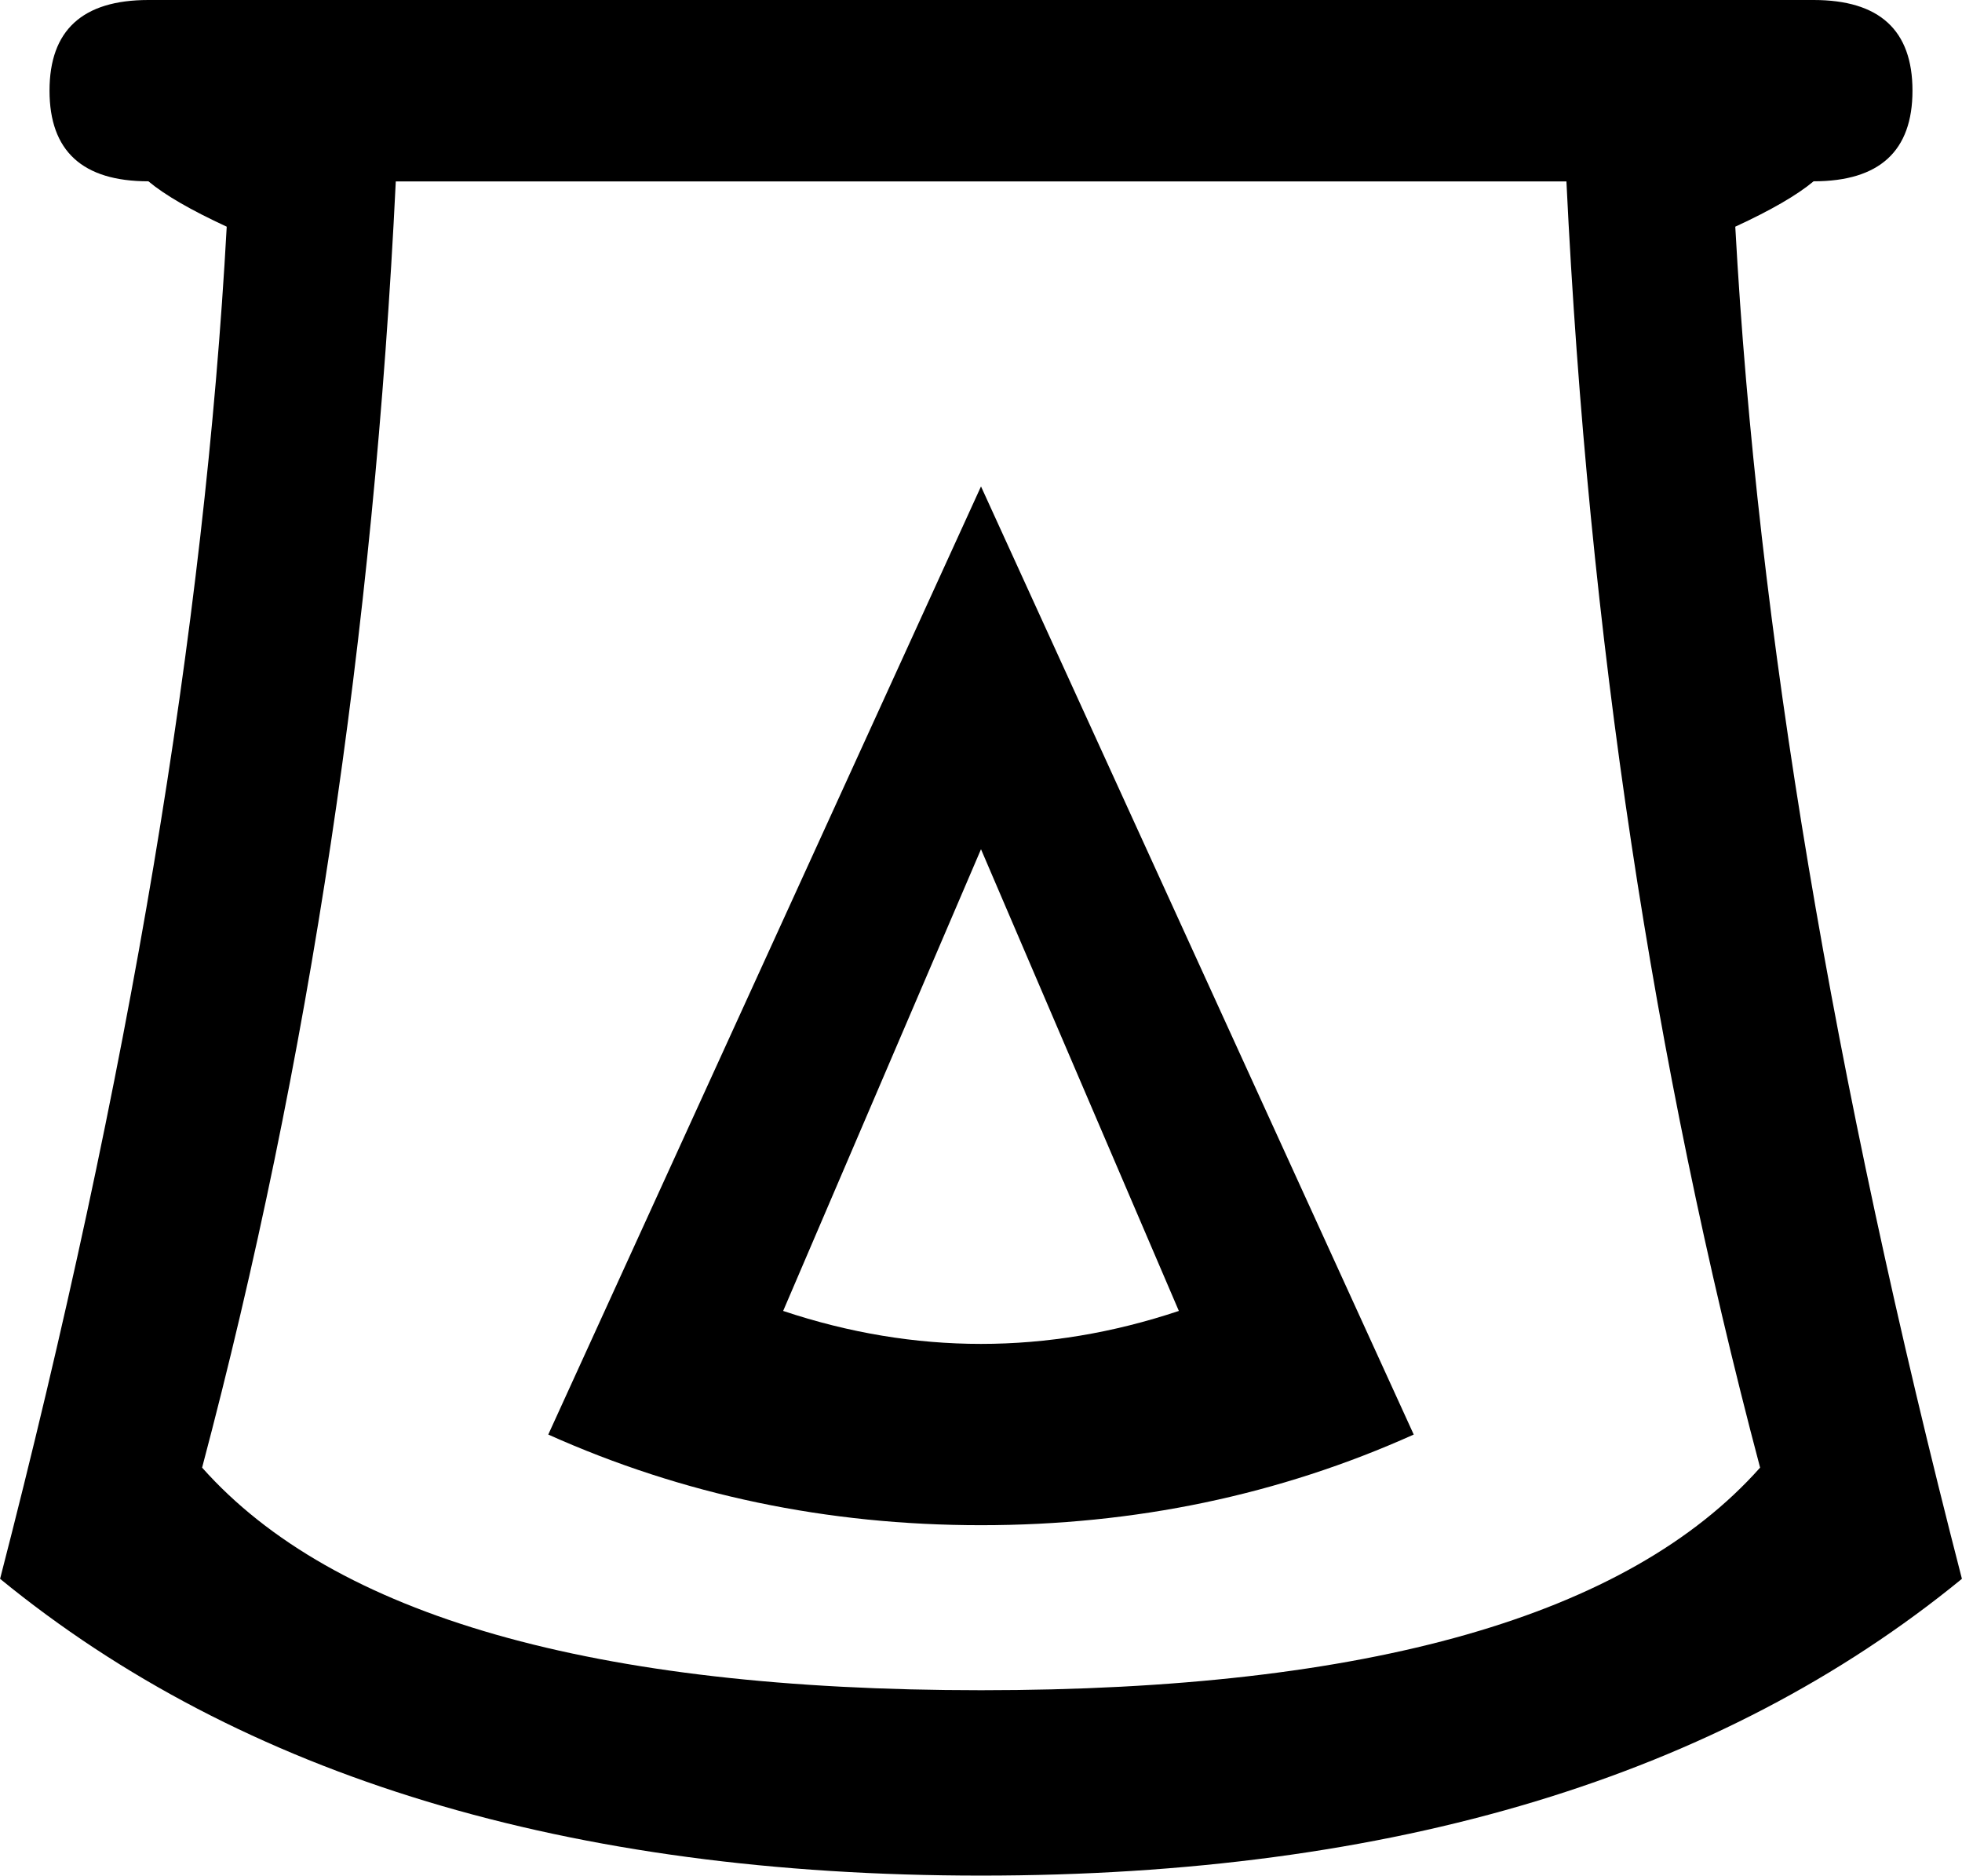 <?xml version="1.0" encoding="UTF-8"?>
<svg id="a" data-name="Ebene 1" xmlns="http://www.w3.org/2000/svg" width="6.636mm" height="6.343mm" viewBox="0 0 18.81 17.981">
  <path d="M9.405,8.141l-1.897,4.426c.632,.211,1.265,.316,1.897,.316s1.265-.105,1.897-.316l-1.897-4.426Zm0-3.478l4.149,9.089c-1.291,.58-2.674,.869-4.149,.869s-2.858-.29-4.149-.869L9.405,4.663ZM3.794,1.739c-.211,4.347-.83,8.457-1.857,12.33,1.265,1.423,3.754,2.134,7.469,2.134,3.715,0,6.204-.711,7.469-2.134-1.027-3.873-1.647-7.983-1.857-12.33H3.794ZM17.388,0c.632,0,.948,.29,.948,.869s-.316,.869-.948,.869c-.158,.132-.408,.277-.751,.435,.211,3.846,.935,8.167,2.173,12.962-2.318,1.897-5.453,2.845-9.405,2.845s-7.087-.948-9.405-2.845C1.238,10.34,1.963,6.02,2.173,2.173c-.342-.158-.593-.303-.751-.435-.632,0-.948-.29-.948-.869s.316-.869,.948-.869h15.965Z"/>
</svg>